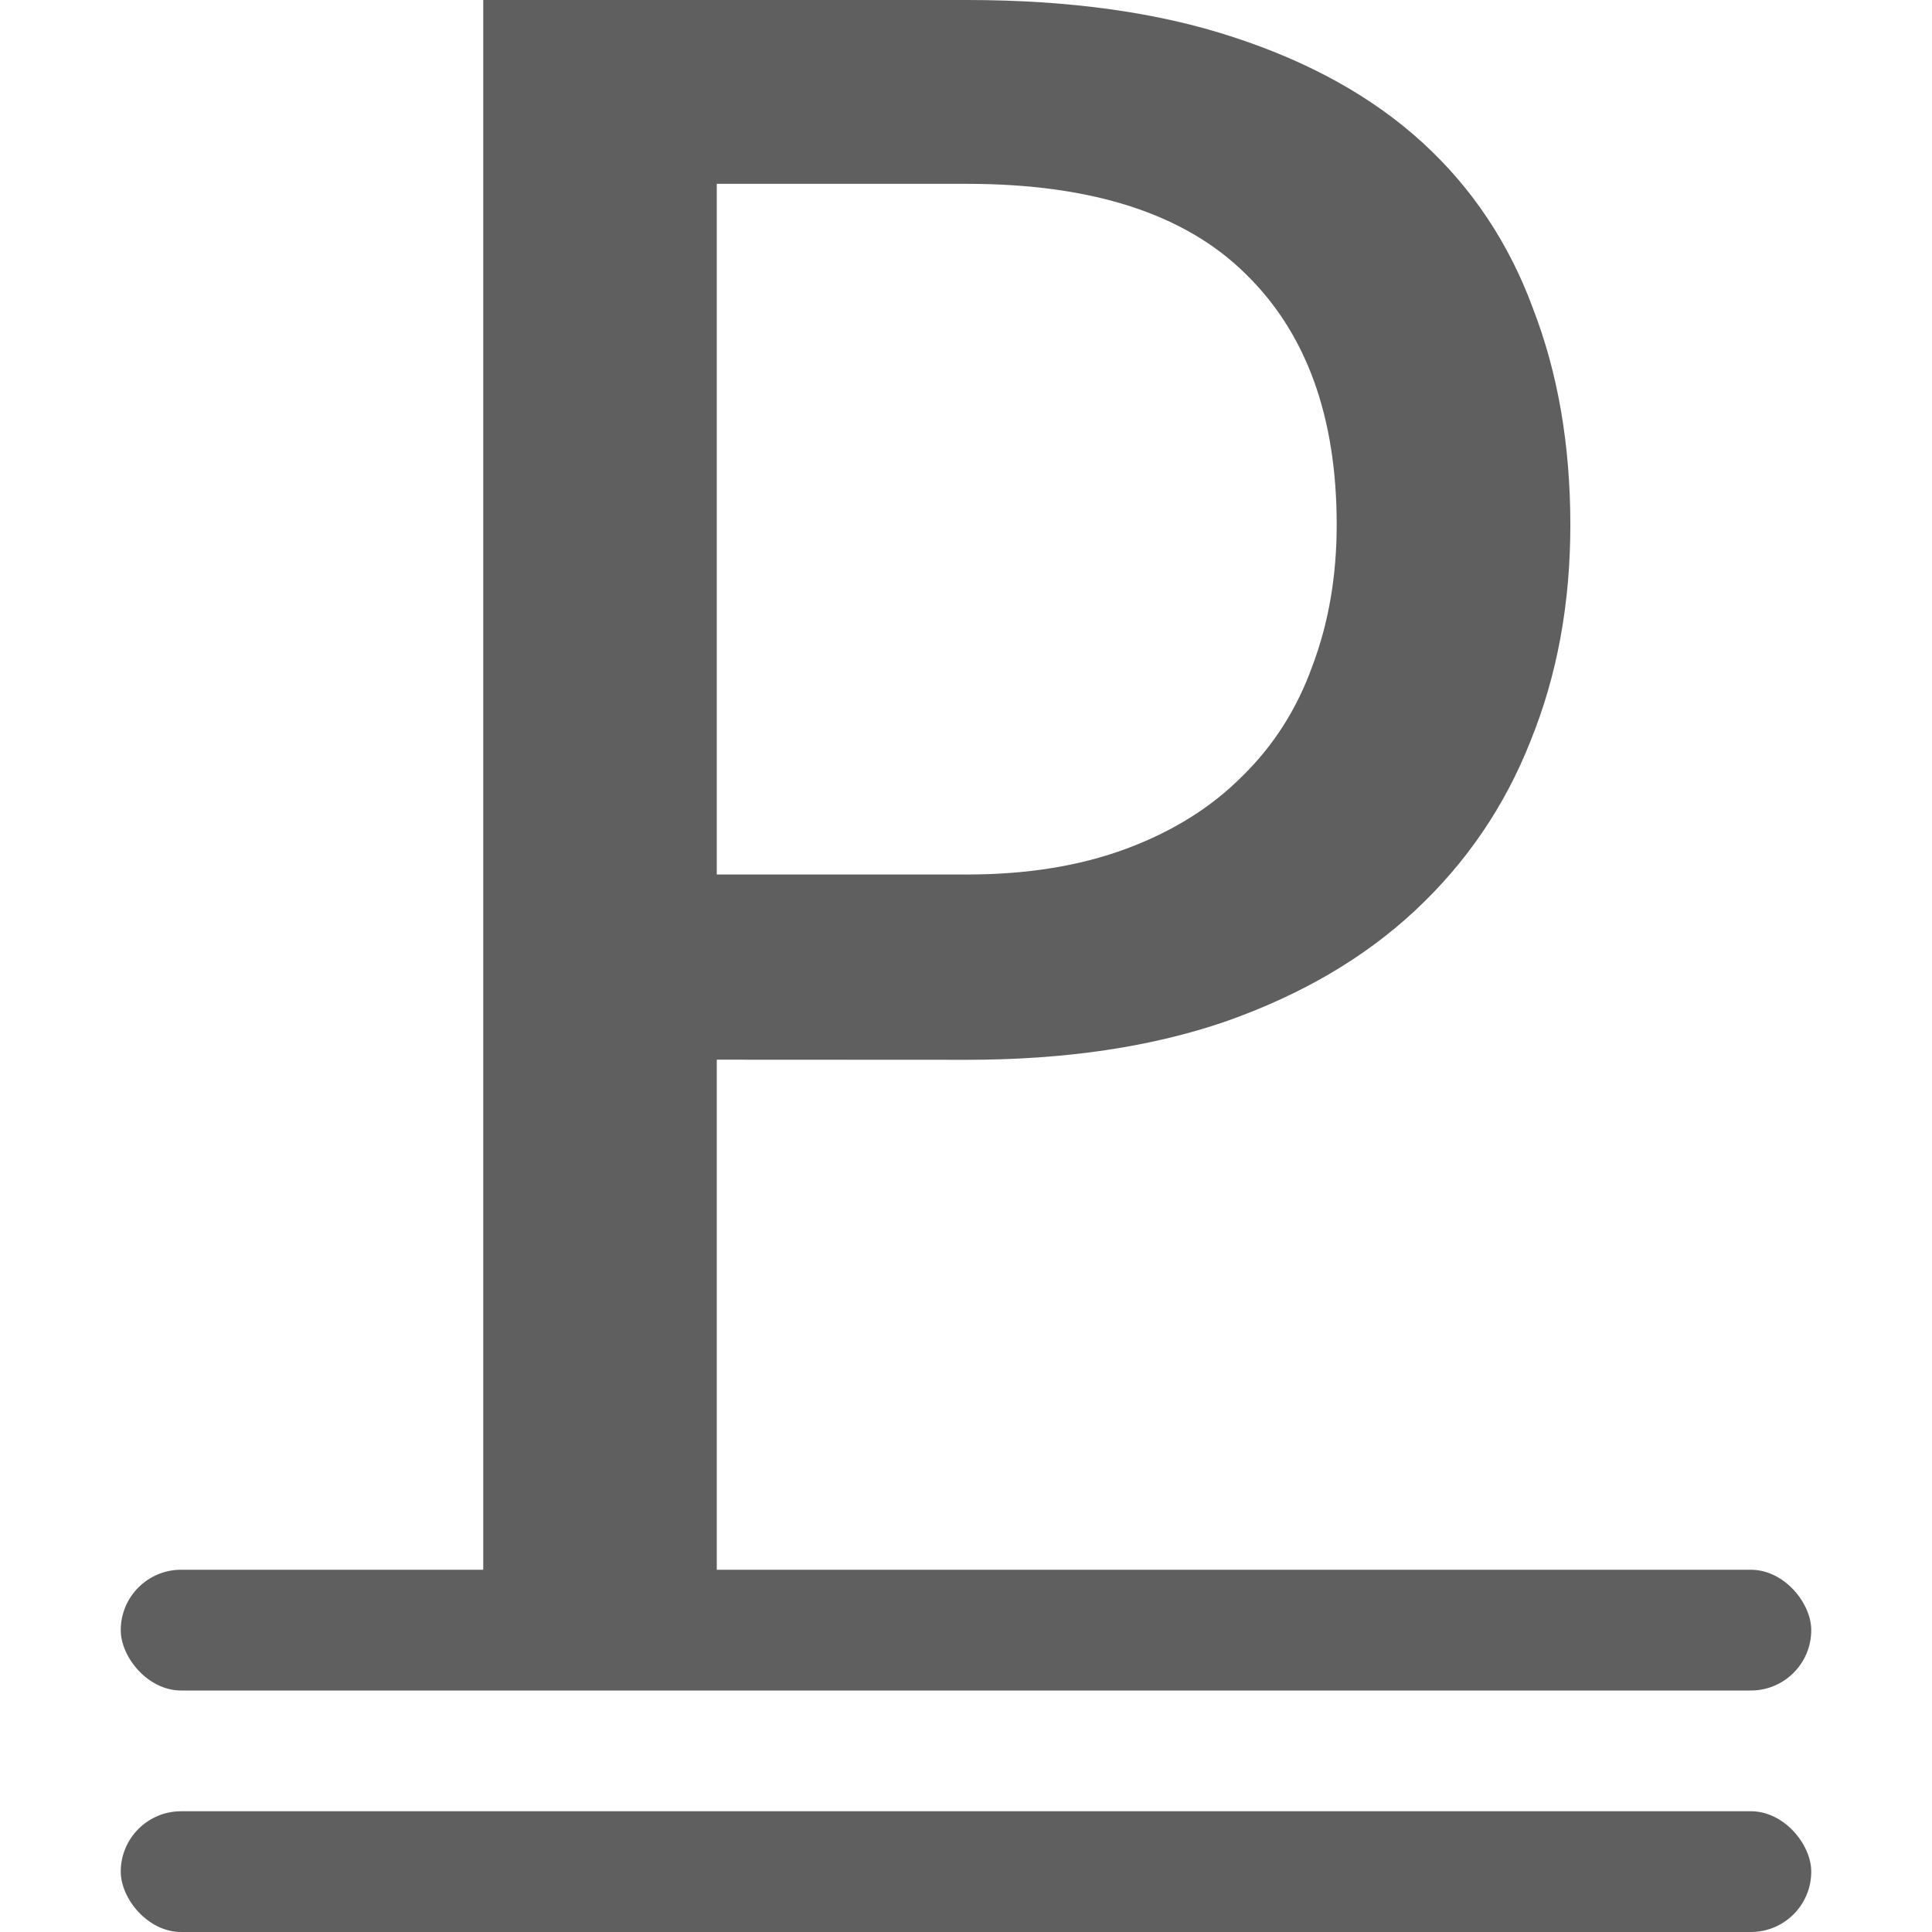 <svg viewBox="0 0 16 16" xmlns="http://www.w3.org/2000/svg">/&amp;gt;<g fill="#5f5f5f"><rect height="1" ry=".5" width="14" x="1" y="15"/><rect height="1" ry=".5" width="14" x="1" y="13"/><path d="m5.942 8.767v5.214h-1.936v-13.981h4.011q1.277 0 2.213.309.947.309 1.564.872.617.564.915 1.373.309.798.309 1.788 0 .979-.33 1.788-.319.809-.958 1.404-.628.585-1.564.915-.926.319-2.149.319zm0-1.532h2.075q.745 0 1.319-.213.575-.213.958-.596.394-.383.585-.915.202-.532.202-1.17 0-1.341-.755-2.075-.755-.745-2.309-.745h-2.075z" transform="scale(.999 1.001)"/></g></svg>